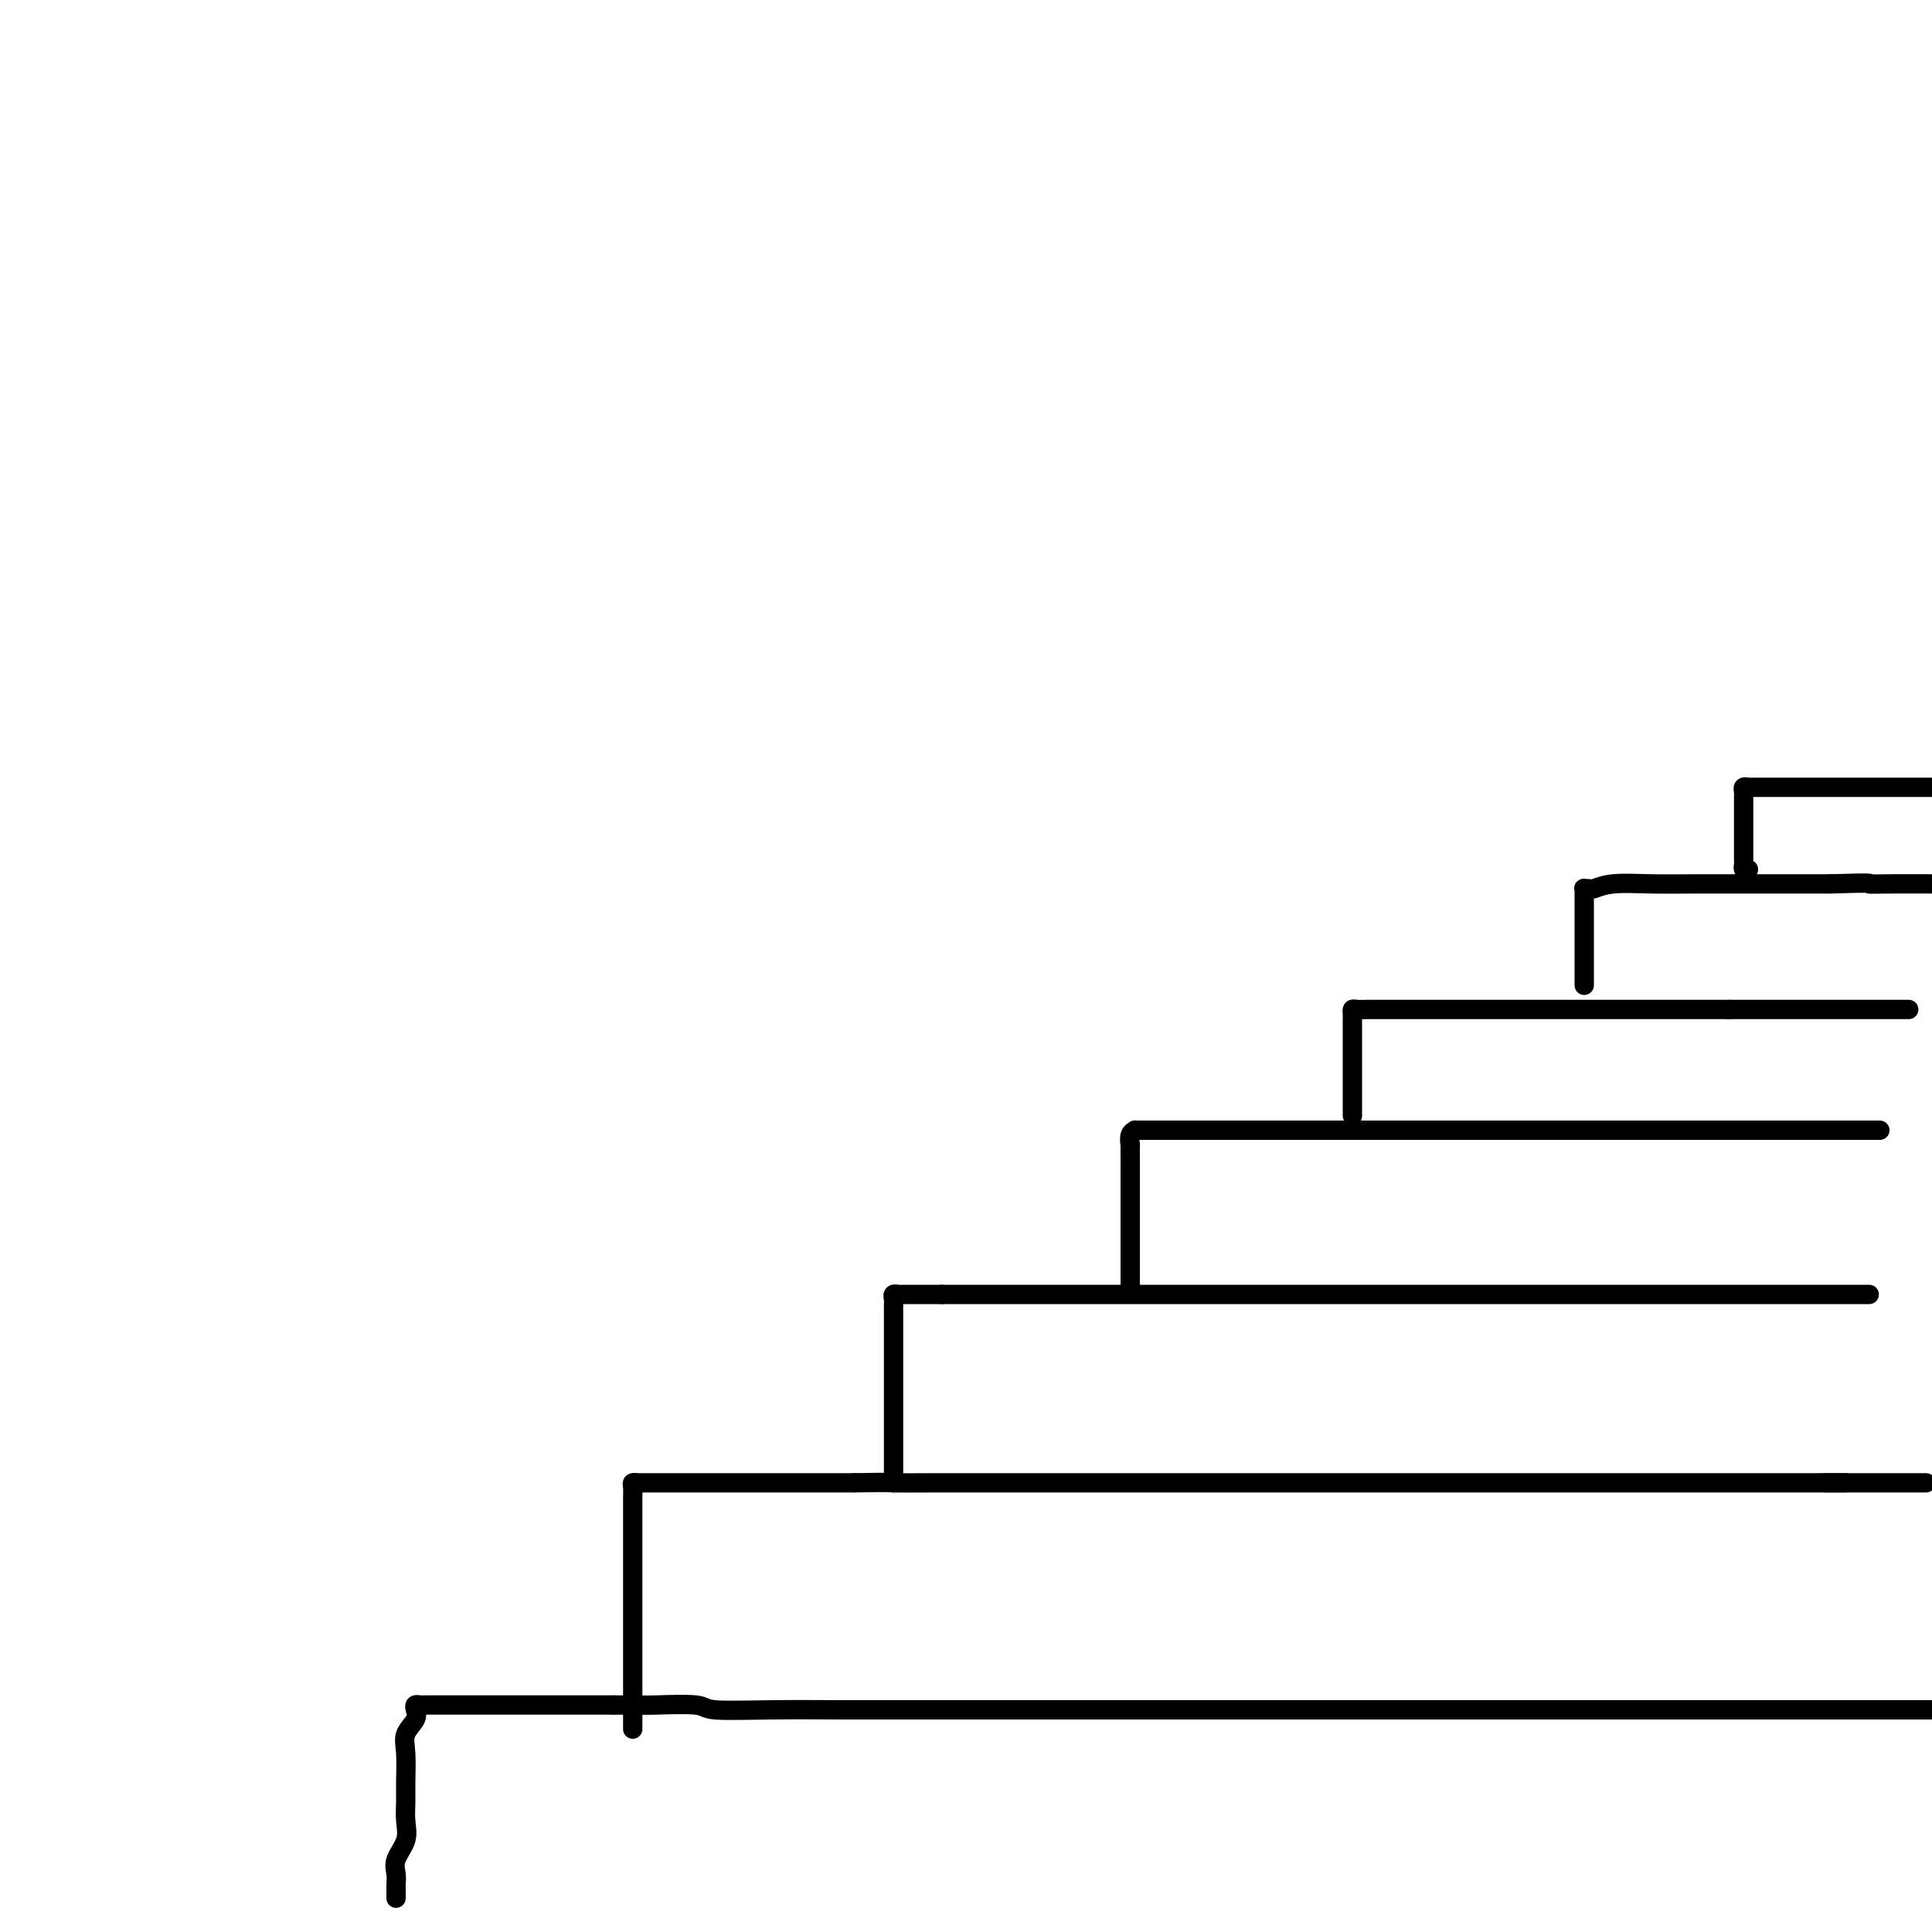 <svg viewBox='0 0 400 400' version='1.1' xmlns='http://www.w3.org/2000/svg' xmlns:xlink='http://www.w3.org/1999/xlink'><g fill='none' stroke='#000000' stroke-width='4' stroke-linecap='round' stroke-linejoin='round'><path d='M131,358c0.000,-0.307 0.000,-0.614 0,-1c-0.000,-0.386 -0.000,-0.850 0,-1c0.000,-0.150 0.000,0.015 0,-1c-0.000,-1.015 -0.000,-3.212 0,-5c0.000,-1.788 0.000,-3.169 0,-5c-0.000,-1.831 -0.000,-4.111 0,-6c0.000,-1.889 0.000,-3.385 0,-5c-0.000,-1.615 -0.000,-3.349 0,-5c0.000,-1.651 0.000,-3.219 0,-5c-0.000,-1.781 -0.001,-3.773 0,-6c0.001,-2.227 0.003,-4.688 0,-6c-0.003,-1.312 -0.012,-1.476 0,-2c0.012,-0.524 0.045,-1.408 0,-2c-0.045,-0.592 -0.167,-0.891 0,-1c0.167,-0.109 0.624,-0.029 1,0c0.376,0.029 0.671,0.008 1,0c0.329,-0.008 0.694,-0.002 1,0c0.306,0.002 0.555,0.001 2,0c1.445,-0.001 4.087,-0.000 6,0c1.913,0.000 3.095,0.000 5,0c1.905,-0.000 4.531,-0.000 7,0c2.469,0.000 4.780,0.000 7,0c2.220,-0.000 4.349,-0.000 7,0c2.651,0.000 5.826,0.000 9,0'/><path d='M177,307c8.444,-0.155 6.553,-0.041 8,0c1.447,0.041 6.231,0.011 9,0c2.769,-0.011 3.524,-0.003 6,0c2.476,0.003 6.675,0.001 10,0c3.325,-0.001 5.778,-0.000 8,0c2.222,0.000 4.213,0.000 7,0c2.787,-0.000 6.368,-0.000 9,0c2.632,0.000 4.313,0.000 7,0c2.687,-0.000 6.378,-0.000 8,0c1.622,0.000 1.173,0.000 4,0c2.827,-0.000 8.928,-0.000 13,0c4.072,0.000 6.116,0.000 8,0c1.884,-0.000 3.610,-0.000 6,0c2.390,0.000 5.444,0.000 8,0c2.556,-0.000 4.613,-0.000 7,0c2.387,0.000 5.105,0.000 8,0c2.895,-0.000 5.966,-0.000 7,0c1.034,0.000 0.032,0.000 2,0c1.968,-0.000 6.905,-0.000 10,0c3.095,0.000 4.349,0.000 6,0c1.651,-0.000 3.698,-0.000 5,0c1.302,0.000 1.857,0.000 4,0c2.143,0.000 5.873,0.000 9,0c3.127,0.000 5.649,0.000 9,0c3.351,0.000 7.530,0.000 10,0c2.470,0.000 3.229,0.000 5,0c1.771,0.000 4.552,0.000 6,0c1.448,0.000 1.563,0.000 2,0c0.437,0.000 1.194,0.000 2,0c0.806,0.000 1.659,0.000 2,0c0.341,0.000 0.171,0.000 0,0'/><path d='M382,307c32.111,0.000 9.889,0.000 1,0c-8.889,0.000 -4.444,0.000 0,0'/><path d='M185,307c-0.000,-0.185 -0.000,-0.370 0,-1c0.000,-0.630 0.000,-1.704 0,-3c-0.000,-1.296 -0.000,-2.815 0,-4c0.000,-1.185 0.000,-2.037 0,-3c-0.000,-0.963 -0.000,-2.036 0,-3c0.000,-0.964 0.000,-1.817 0,-3c-0.000,-1.183 -0.000,-2.696 0,-4c0.000,-1.304 0.000,-2.398 0,-3c-0.000,-0.602 -0.000,-0.710 0,-2c0.000,-1.290 0.000,-3.760 0,-5c-0.000,-1.240 -0.001,-1.250 0,-2c0.001,-0.750 0.004,-2.239 0,-3c-0.004,-0.761 -0.015,-0.792 0,-1c0.015,-0.208 0.054,-0.592 0,-1c-0.054,-0.408 -0.202,-0.841 0,-1c0.202,-0.159 0.755,-0.042 1,0c0.245,0.042 0.181,0.011 1,0c0.819,-0.011 2.520,-0.003 4,0c1.480,0.003 2.740,0.002 4,0'/><path d='M195,268c2.247,0.000 2.865,0.000 5,0c2.135,0.000 5.785,0.000 9,0c3.215,0.000 5.993,0.000 9,0c3.007,0.000 6.244,0.000 9,0c2.756,0.000 5.032,0.000 8,0c2.968,0.000 6.629,0.000 10,0c3.371,0.000 6.453,0.000 9,0c2.547,0.000 4.559,0.000 9,0c4.441,0.000 11.310,0.000 14,0c2.690,0.000 1.200,0.000 4,0c2.800,0.000 9.891,0.000 13,0c3.109,0.000 2.235,0.000 5,0c2.765,0.000 9.168,0.000 14,0c4.832,0.000 8.091,0.000 11,0c2.909,-0.000 5.467,-0.000 9,0c3.533,0.000 8.042,0.000 12,0c3.958,-0.000 7.365,-0.000 11,0c3.635,0.000 7.498,0.000 11,0c3.502,-0.000 6.644,-0.000 8,0c1.356,0.000 0.927,0.000 2,0c1.073,-0.000 3.647,-0.000 5,0c1.353,0.000 1.487,0.000 2,0c0.513,-0.000 1.407,-0.000 2,0c0.593,0.000 0.884,0.000 1,0c0.116,0.000 0.058,0.000 0,0'/><path d='M234,267c-0.000,-0.716 -0.000,-1.432 0,-2c0.000,-0.568 0.000,-0.988 0,-2c-0.000,-1.012 -0.000,-2.617 0,-4c0.000,-1.383 0.000,-2.543 0,-4c-0.000,-1.457 -0.000,-3.211 0,-4c0.000,-0.789 0.000,-0.612 0,-2c-0.000,-1.388 -0.001,-4.340 0,-6c0.001,-1.660 0.004,-2.028 0,-3c-0.004,-0.972 -0.016,-2.548 0,-3c0.016,-0.452 0.061,0.219 0,0c-0.061,-0.219 -0.227,-1.327 0,-2c0.227,-0.673 0.847,-0.913 1,-1c0.153,-0.087 -0.160,-0.023 0,0c0.160,0.023 0.792,0.006 1,0c0.208,-0.006 -0.008,-0.002 1,0c1.008,0.002 3.240,0.000 5,0c1.760,-0.000 3.050,-0.000 5,0c1.950,0.000 4.561,0.000 8,0c3.439,-0.000 7.705,-0.000 11,0c3.295,0.000 5.618,0.000 11,0c5.382,-0.000 13.823,-0.000 20,0c6.177,0.000 10.088,0.000 14,0'/><path d='M311,234c13.566,0.000 9.480,0.000 12,0c2.520,-0.000 11.644,0.000 18,0c6.356,0.000 9.943,0.000 14,0c4.057,0.000 8.583,-0.000 12,0c3.417,0.000 5.726,0.000 8,0c2.274,-0.000 4.511,0.000 6,0c1.489,0.000 2.228,-0.000 3,0c0.772,0.000 1.578,0.000 2,0c0.422,-0.000 0.460,-0.000 1,0c0.540,0.000 1.583,0.000 2,0c0.417,-0.000 0.209,0.000 0,0'/><path d='M280,231c-0.000,-0.213 -0.000,-0.425 0,-1c0.000,-0.575 0.000,-1.511 0,-2c-0.000,-0.489 -0.000,-0.529 0,-1c0.000,-0.471 0.000,-1.372 0,-2c-0.000,-0.628 -0.000,-0.984 0,-2c0.000,-1.016 0.000,-2.693 0,-4c-0.000,-1.307 -0.000,-2.244 0,-3c0.000,-0.756 0.000,-1.330 0,-2c-0.000,-0.670 -0.000,-1.437 0,-2c0.000,-0.563 0.002,-0.921 0,-1c-0.002,-0.079 -0.006,0.123 0,0c0.006,-0.123 0.024,-0.569 0,-1c-0.024,-0.431 -0.089,-0.848 0,-1c0.089,-0.152 0.333,-0.041 1,0c0.667,0.041 1.756,0.011 2,0c0.244,-0.011 -0.358,-0.003 1,0c1.358,0.003 4.675,0.001 7,0c2.325,-0.001 3.659,-0.000 6,0c2.341,0.000 5.689,0.000 9,0c3.311,-0.000 6.583,-0.000 10,0c3.417,0.000 6.978,0.000 11,0c4.022,-0.000 8.506,-0.000 13,0c4.494,0.000 8.998,0.000 12,0c3.002,-0.000 4.501,-0.000 6,0'/><path d='M358,209c14.234,0.000 10.819,0.000 12,0c1.181,-0.000 6.959,0.000 10,0c3.041,0.000 3.344,0.000 4,0c0.656,0.000 1.665,-0.000 3,0c1.335,0.000 2.997,0.000 4,0c1.003,0.000 1.347,0.000 2,0c0.653,0.000 1.615,0.000 2,0c0.385,0.000 0.192,0.000 0,0'/><path d='M328,204c0.000,-1.615 0.000,-3.230 0,-4c-0.000,-0.770 -0.000,-0.695 0,-1c0.000,-0.305 0.000,-0.989 0,-2c-0.000,-1.011 -0.000,-2.350 0,-3c0.000,-0.650 0.000,-0.612 0,-1c-0.000,-0.388 -0.000,-1.203 0,-2c0.000,-0.797 0.000,-1.576 0,-2c-0.000,-0.424 -0.001,-0.492 0,-1c0.001,-0.508 0.004,-1.457 0,-2c-0.004,-0.543 -0.014,-0.680 0,-1c0.014,-0.320 0.051,-0.821 0,-1c-0.051,-0.179 -0.191,-0.034 0,0c0.191,0.034 0.712,-0.044 1,0c0.288,0.044 0.344,0.208 1,0c0.656,-0.208 1.911,-0.788 4,-1c2.089,-0.212 5.010,-0.057 8,0c2.990,0.057 6.049,0.015 9,0c2.951,-0.015 5.795,-0.004 9,0c3.205,0.004 6.773,0.001 10,0c3.227,-0.001 6.114,-0.001 9,0'/><path d='M379,183c9.571,-0.310 8.000,-0.083 8,0c0.000,0.083 1.571,0.024 4,0c2.429,-0.024 5.714,-0.012 9,0'/><path d='M362,180c-0.423,0.107 -0.845,0.213 -1,0c-0.155,-0.213 -0.041,-0.746 0,-1c0.041,-0.254 0.011,-0.228 0,-1c-0.011,-0.772 -0.003,-2.343 0,-3c0.003,-0.657 0.001,-0.399 0,-1c-0.001,-0.601 -0.000,-2.059 0,-3c0.000,-0.941 0.000,-1.365 0,-2c-0.000,-0.635 -0.001,-1.480 0,-2c0.001,-0.520 0.003,-0.714 0,-1c-0.003,-0.286 -0.012,-0.665 0,-1c0.012,-0.335 0.045,-0.626 0,-1c-0.045,-0.374 -0.167,-0.832 0,-1c0.167,-0.168 0.625,-0.045 1,0c0.375,0.045 0.668,0.012 1,0c0.332,-0.012 0.702,-0.003 2,0c1.298,0.003 3.523,0.001 6,0c2.477,-0.001 5.205,-0.000 8,0c2.795,0.000 5.656,0.000 10,0c4.344,-0.000 10.172,-0.000 16,0'/><path d='M82,393c0.004,-0.775 0.009,-1.550 0,-2c-0.009,-0.450 -0.031,-0.573 0,-1c0.031,-0.427 0.113,-1.156 0,-2c-0.113,-0.844 -0.423,-1.801 0,-3c0.423,-1.199 1.578,-2.638 2,-4c0.422,-1.362 0.111,-2.647 0,-4c-0.111,-1.353 -0.022,-2.775 0,-4c0.022,-1.225 -0.022,-2.254 0,-4c0.022,-1.746 0.110,-4.209 0,-6c-0.110,-1.791 -0.419,-2.911 0,-4c0.419,-1.089 1.567,-2.148 2,-3c0.433,-0.852 0.153,-1.496 0,-2c-0.153,-0.504 -0.177,-0.867 0,-1c0.177,-0.133 0.555,-0.036 1,0c0.445,0.036 0.956,0.010 1,0c0.044,-0.010 -0.379,-0.003 1,0c1.379,0.003 4.561,0.001 6,0c1.439,-0.001 1.137,-0.000 2,0c0.863,0.000 2.891,0.000 5,0c2.109,-0.000 4.299,-0.000 7,0c2.701,0.000 5.915,0.000 9,0c3.085,-0.000 6.043,-0.000 9,0'/><path d='M127,353c7.923,0.016 7.229,0.057 9,0c1.771,-0.057 6.007,-0.211 8,0c1.993,0.211 1.744,0.789 4,1c2.256,0.211 7.016,0.057 12,0c4.984,-0.057 10.191,-0.015 14,0c3.809,0.015 6.221,0.004 9,0c2.779,-0.004 5.924,-0.001 9,0c3.076,0.001 6.081,0.000 9,0c2.919,-0.000 5.750,-0.000 9,0c3.250,0.000 6.919,0.000 10,0c3.081,-0.000 5.574,-0.000 9,0c3.426,0.000 7.786,0.000 12,0c4.214,-0.000 8.282,-0.000 12,0c3.718,0.000 7.086,0.000 11,0c3.914,-0.000 8.373,-0.000 12,0c3.627,0.000 6.423,0.000 13,0c6.577,-0.000 16.934,-0.000 21,0c4.066,0.000 1.842,0.000 5,0c3.158,-0.000 11.699,-0.000 17,0c5.301,0.000 7.362,0.000 10,0c2.638,-0.000 5.853,-0.000 9,0c3.147,0.000 6.228,0.000 9,0c2.772,-0.000 5.237,-0.000 8,0c2.763,0.000 5.823,0.000 9,0c3.177,-0.000 6.470,-0.000 8,0c1.530,0.000 1.297,0.000 3,0c1.703,0.000 5.344,0.000 8,0c2.656,0.000 4.328,0.000 6,0'/></g>
</svg>